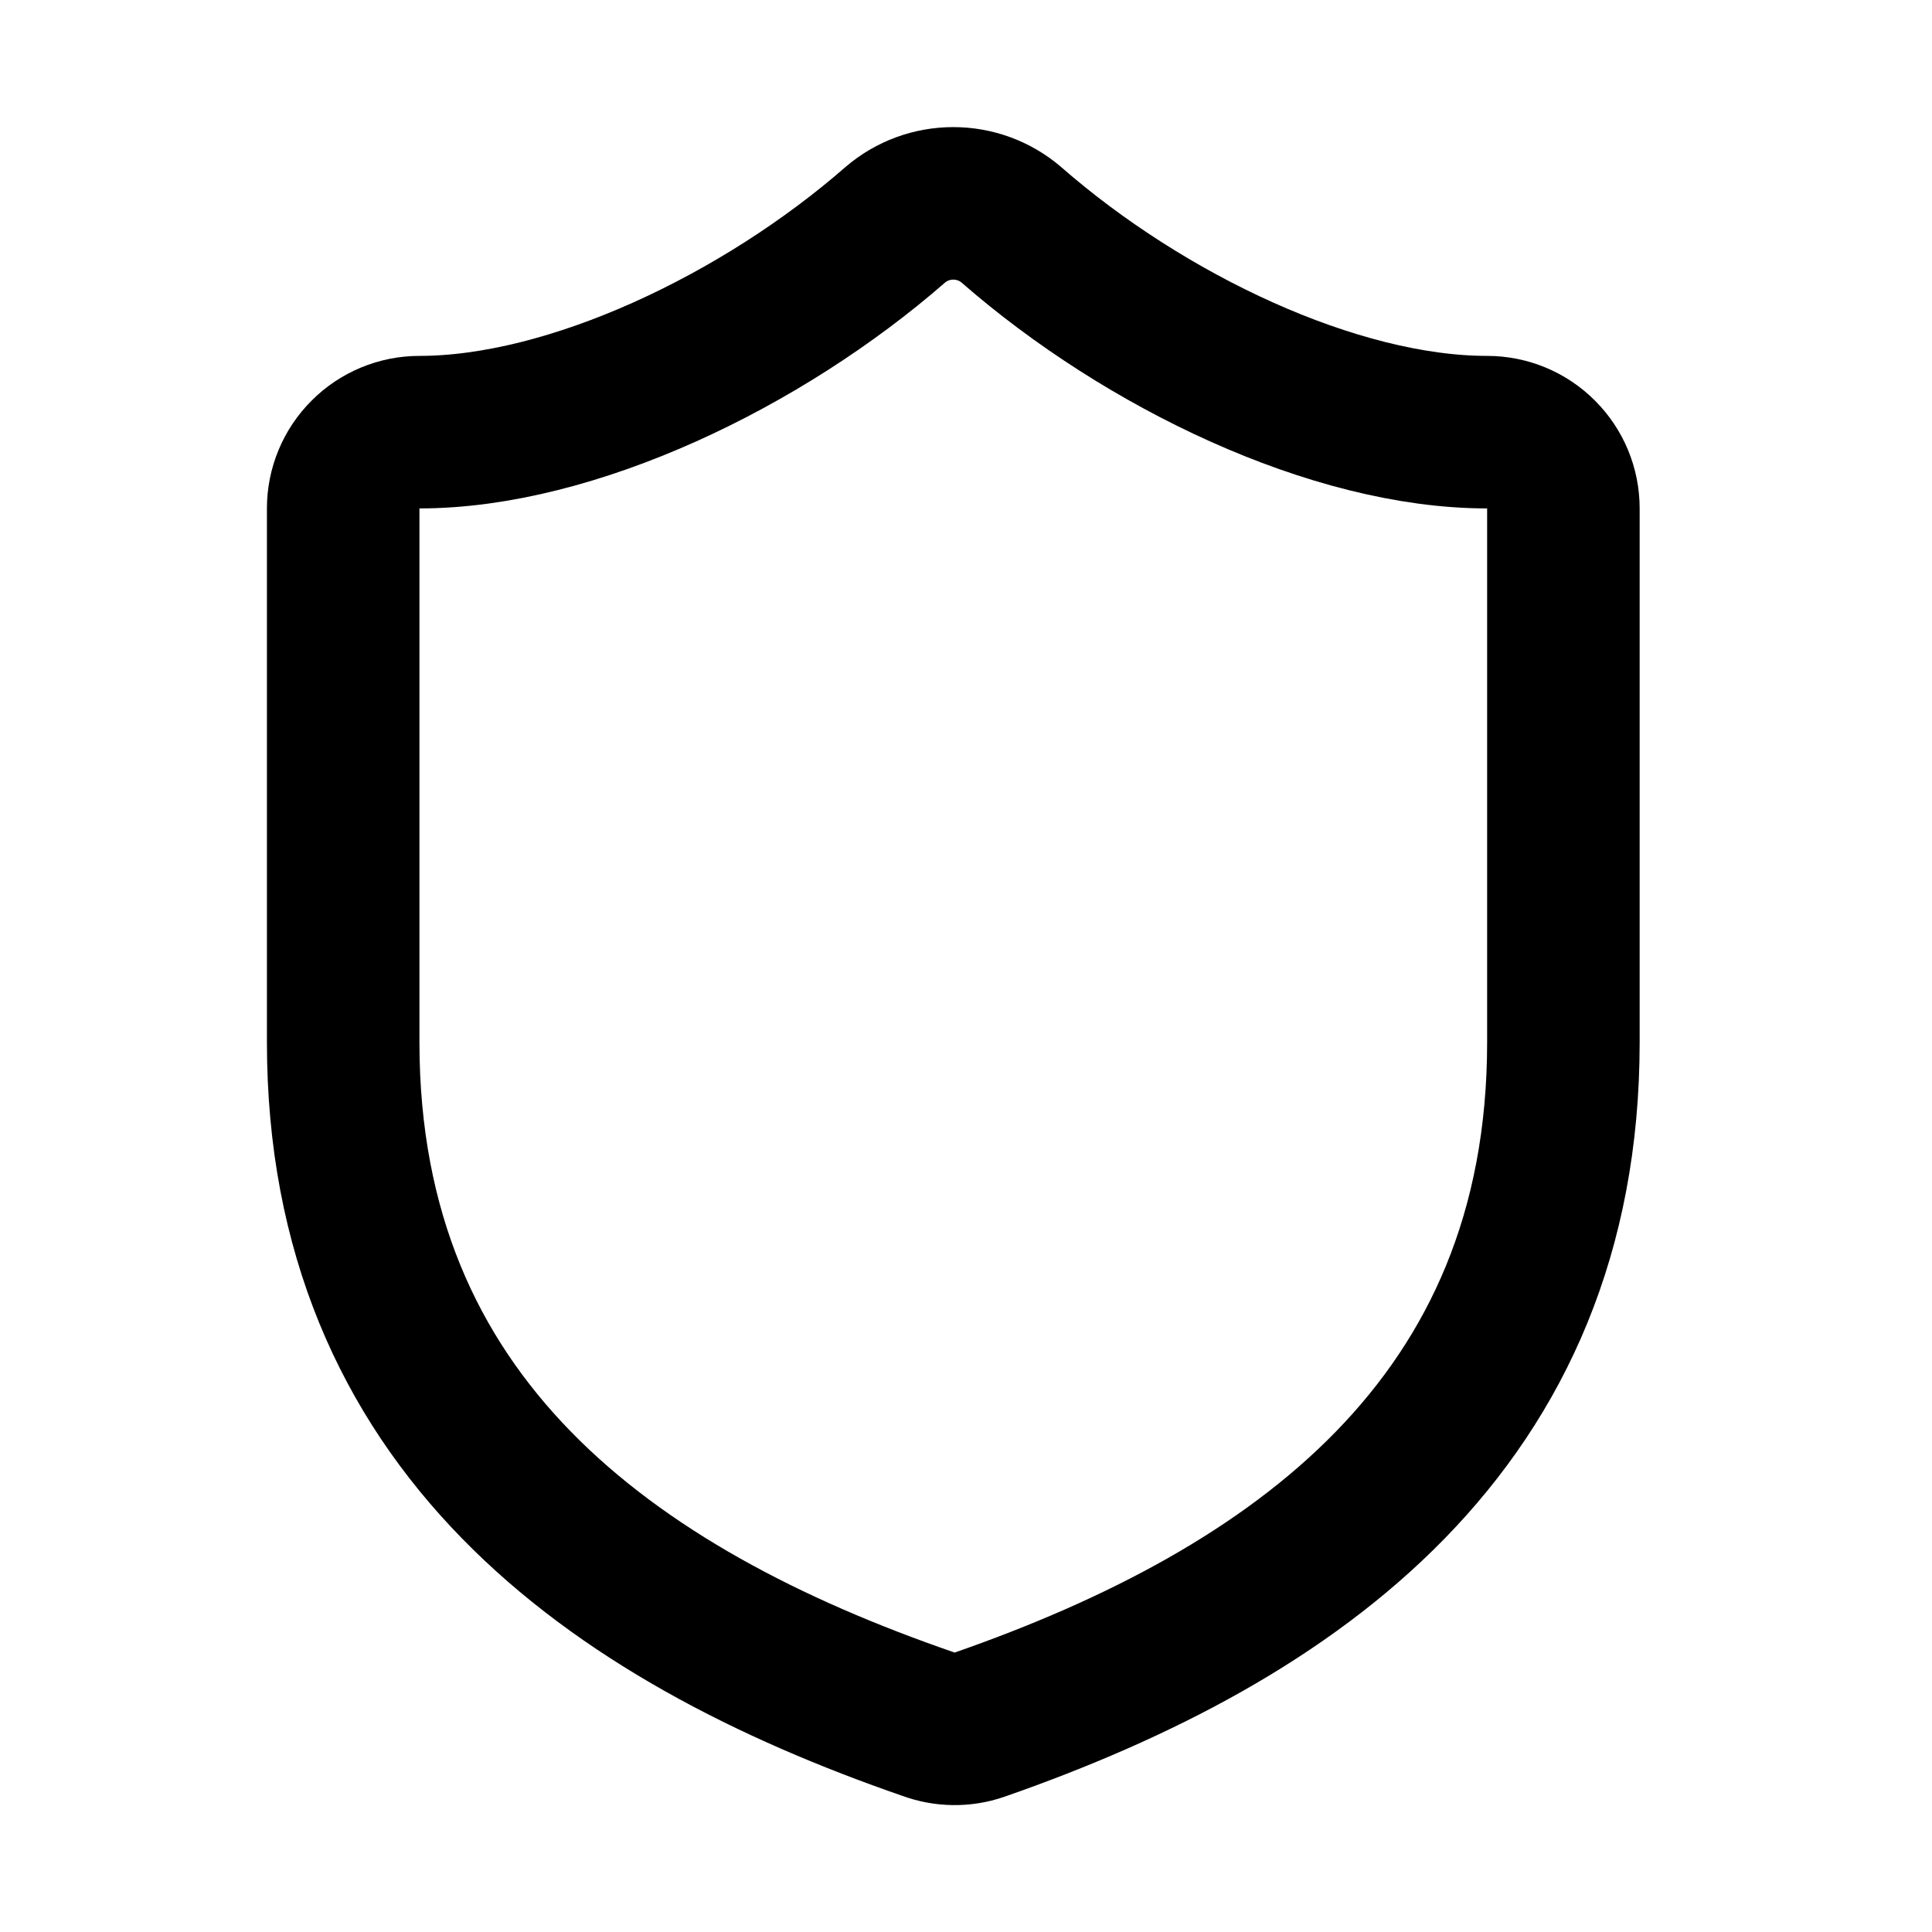 <svg width="19" height="19" viewBox="0 0 19 19" fill="none" xmlns="http://www.w3.org/2000/svg">
<path d="M15.375 10.25C15.375 14 12.75 15.875 9.63 16.962C9.467 17.018 9.289 17.015 9.127 16.955C6 15.875 3.375 14 3.375 10.25V5C3.375 4.801 3.454 4.61 3.595 4.47C3.735 4.329 3.926 4.25 4.125 4.25C5.625 4.25 7.5 3.35 8.805 2.21C8.964 2.074 9.166 2 9.375 2C9.584 2 9.786 2.074 9.945 2.21C11.258 3.357 13.125 4.25 14.625 4.25C14.824 4.25 15.015 4.329 15.155 4.47C15.296 4.61 15.375 4.801 15.375 5V10.25Z" stroke="black" stroke-width="1.5" stroke-linecap="round" stroke-linejoin="round"/>
</svg>
